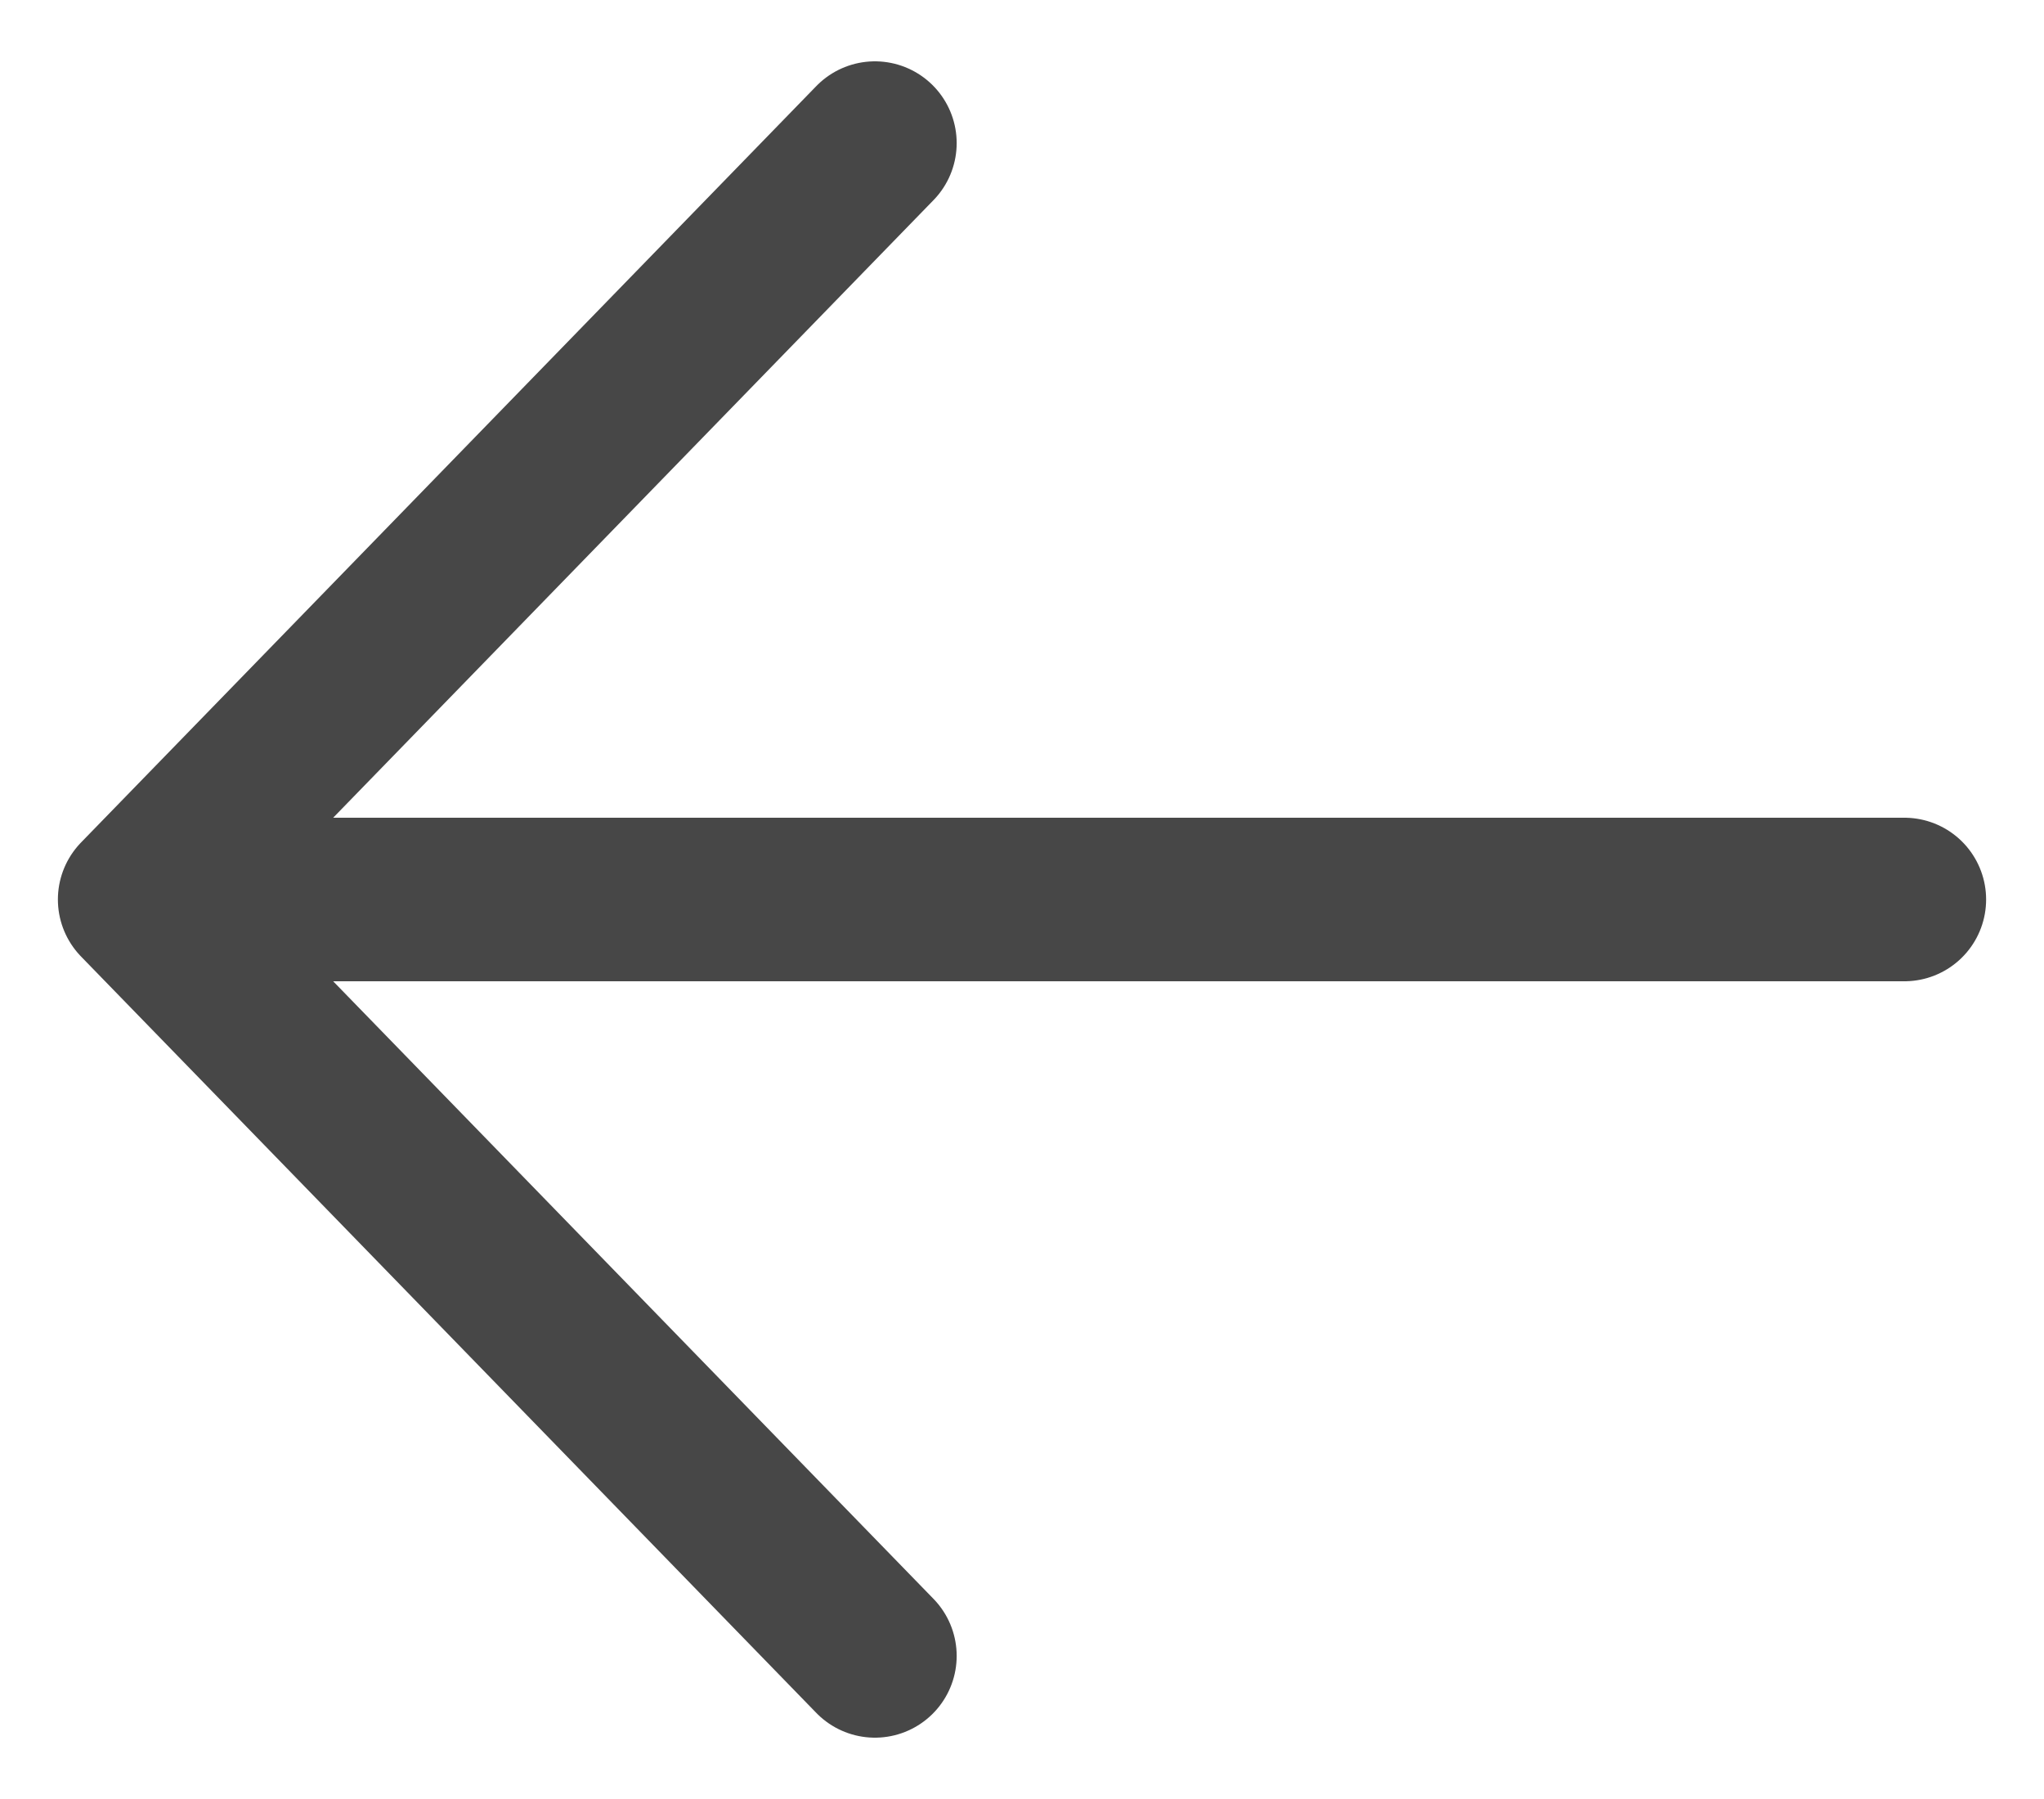 <svg width="25" height="22" viewBox="0 0 25 22" fill="none" xmlns="http://www.w3.org/2000/svg">
<path d="M10.701 20.25L1.708 11M1.708 11L10.701 1.75M1.708 11H23.292" stroke="#474747" stroke-width="2" stroke-linecap="round" stroke-linejoin="round"/>
</svg>

